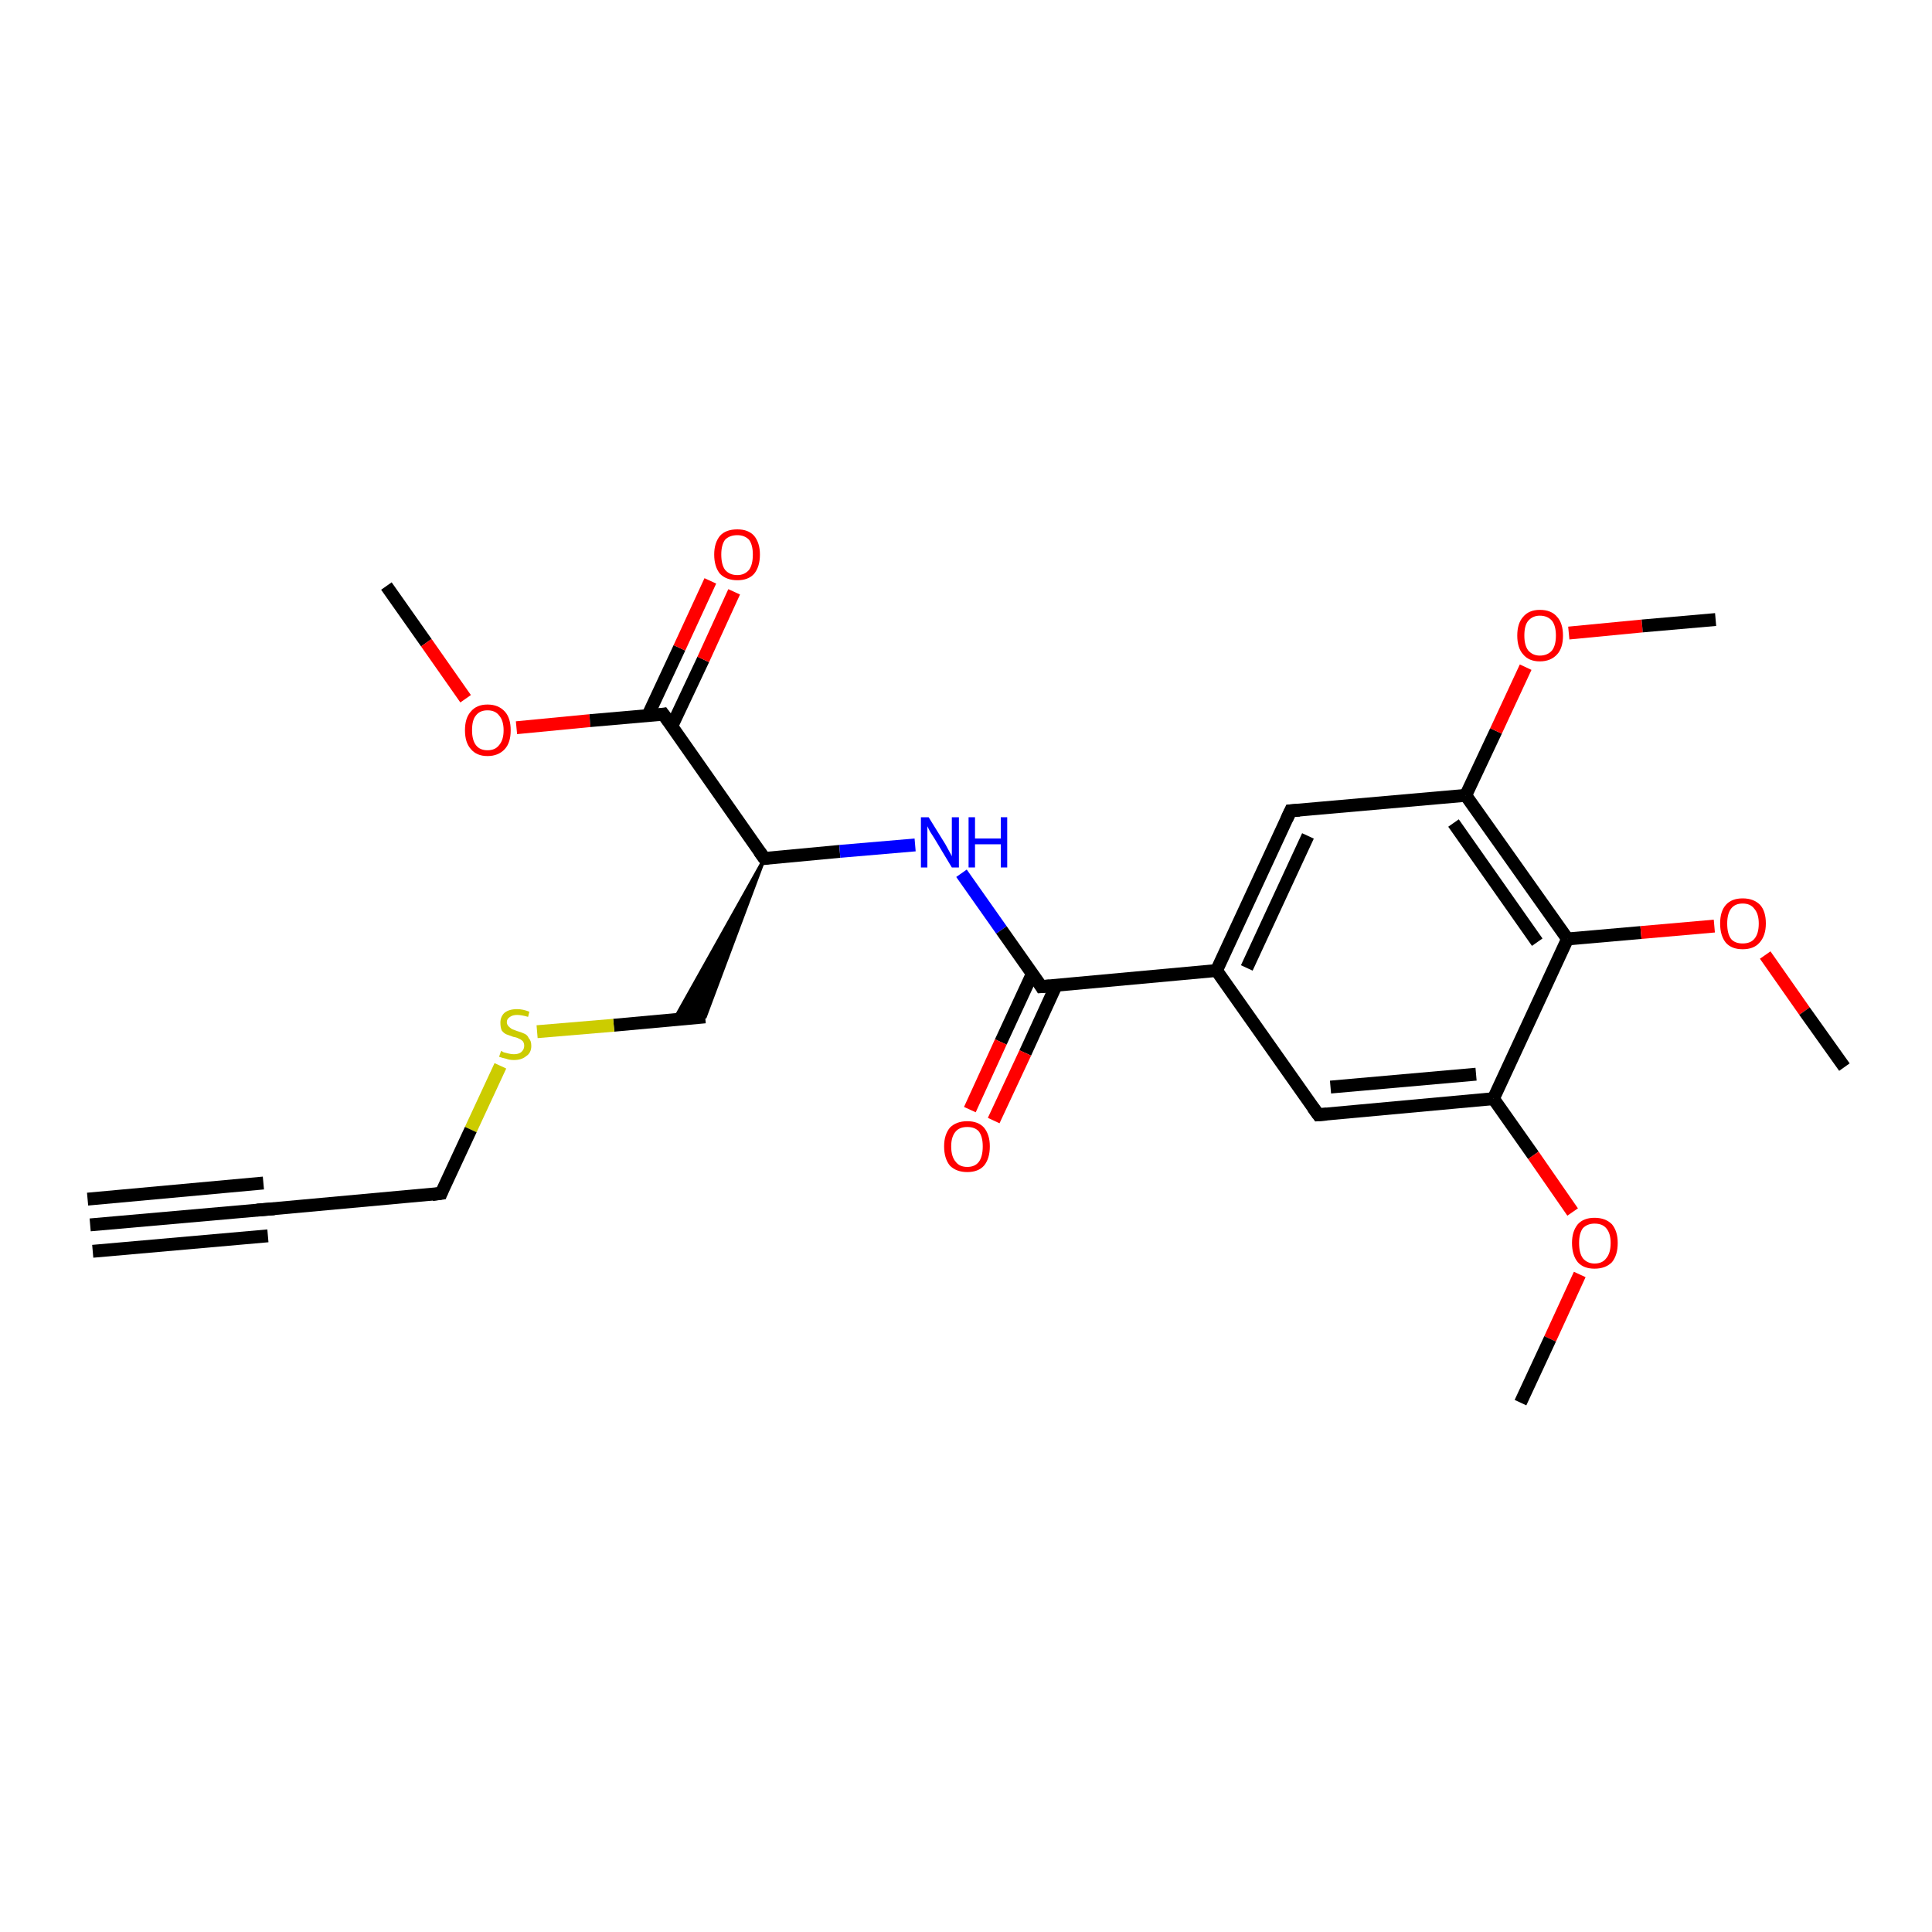 <?xml version='1.0' encoding='iso-8859-1'?>
<svg version='1.1' baseProfile='full'
              xmlns='http://www.w3.org/2000/svg'
                      xmlns:rdkit='http://www.rdkit.org/xml'
                      xmlns:xlink='http://www.w3.org/1999/xlink'
                  xml:space='preserve'
width='300px' height='300px' viewBox='0 0 300 300'>
<!-- END OF HEADER -->
<rect style='opacity:1.0;fill:#FFFFFF;stroke:none' width='300.0' height='300.0' x='0.0' y='0.0'> </rect>
<path class='bond-0 atom-0 atom-1' d='M 60.0,91.0 L 66.2,99.8' style='fill:none;fill-rule:evenodd;stroke:#000000;stroke-width:2.0px;stroke-linecap:butt;stroke-linejoin:miter;stroke-opacity:1' />
<path class='bond-0 atom-0 atom-1' d='M 66.2,99.8 L 72.3,108.5' style='fill:none;fill-rule:evenodd;stroke:#FF0000;stroke-width:2.0px;stroke-linecap:butt;stroke-linejoin:miter;stroke-opacity:1' />
<path class='bond-1 atom-1 atom-2' d='M 80.2,113.0 L 91.6,111.9' style='fill:none;fill-rule:evenodd;stroke:#FF0000;stroke-width:2.0px;stroke-linecap:butt;stroke-linejoin:miter;stroke-opacity:1' />
<path class='bond-1 atom-1 atom-2' d='M 91.6,111.9 L 103.0,110.9' style='fill:none;fill-rule:evenodd;stroke:#000000;stroke-width:2.0px;stroke-linecap:butt;stroke-linejoin:miter;stroke-opacity:1' />
<path class='bond-2 atom-2 atom-3' d='M 104.3,112.8 L 109.2,102.4' style='fill:none;fill-rule:evenodd;stroke:#000000;stroke-width:2.0px;stroke-linecap:butt;stroke-linejoin:miter;stroke-opacity:1' />
<path class='bond-2 atom-2 atom-3' d='M 109.2,102.4 L 114.0,91.9' style='fill:none;fill-rule:evenodd;stroke:#FF0000;stroke-width:2.0px;stroke-linecap:butt;stroke-linejoin:miter;stroke-opacity:1' />
<path class='bond-2 atom-2 atom-3' d='M 100.6,111.1 L 105.5,100.6' style='fill:none;fill-rule:evenodd;stroke:#000000;stroke-width:2.0px;stroke-linecap:butt;stroke-linejoin:miter;stroke-opacity:1' />
<path class='bond-2 atom-2 atom-3' d='M 105.5,100.6 L 110.3,90.2' style='fill:none;fill-rule:evenodd;stroke:#FF0000;stroke-width:2.0px;stroke-linecap:butt;stroke-linejoin:miter;stroke-opacity:1' />
<path class='bond-3 atom-2 atom-4' d='M 103.0,110.9 L 118.7,133.3' style='fill:none;fill-rule:evenodd;stroke:#000000;stroke-width:2.0px;stroke-linecap:butt;stroke-linejoin:miter;stroke-opacity:1' />
<path class='bond-4 atom-4 atom-5' d='M 118.7,133.3 L 109.5,157.9 L 104.7,158.3 Z' style='fill:#000000;fill-rule:evenodd;fill-opacity:1;stroke:#000000;stroke-width:0.5px;stroke-linecap:butt;stroke-linejoin:miter;stroke-opacity:1;' />
<path class='bond-5 atom-5 atom-6' d='M 109.5,157.9 L 95.3,159.2' style='fill:none;fill-rule:evenodd;stroke:#000000;stroke-width:2.0px;stroke-linecap:butt;stroke-linejoin:miter;stroke-opacity:1' />
<path class='bond-5 atom-5 atom-6' d='M 95.3,159.2 L 83.4,160.2' style='fill:none;fill-rule:evenodd;stroke:#CCCC00;stroke-width:2.0px;stroke-linecap:butt;stroke-linejoin:miter;stroke-opacity:1' />
<path class='bond-6 atom-6 atom-7' d='M 77.7,165.5 L 73.1,175.4' style='fill:none;fill-rule:evenodd;stroke:#CCCC00;stroke-width:2.0px;stroke-linecap:butt;stroke-linejoin:miter;stroke-opacity:1' />
<path class='bond-6 atom-6 atom-7' d='M 73.1,175.4 L 68.5,185.3' style='fill:none;fill-rule:evenodd;stroke:#000000;stroke-width:2.0px;stroke-linecap:butt;stroke-linejoin:miter;stroke-opacity:1' />
<path class='bond-7 atom-7 atom-8' d='M 68.5,185.3 L 41.2,187.8' style='fill:none;fill-rule:evenodd;stroke:#000000;stroke-width:2.0px;stroke-linecap:butt;stroke-linejoin:miter;stroke-opacity:1' />
<path class='bond-8 atom-8 atom-9' d='M 41.2,187.8 L 14.0,190.2' style='fill:none;fill-rule:evenodd;stroke:#000000;stroke-width:2.0px;stroke-linecap:butt;stroke-linejoin:miter;stroke-opacity:1' />
<path class='bond-8 atom-8 atom-9' d='M 41.6,191.9 L 14.4,194.3' style='fill:none;fill-rule:evenodd;stroke:#000000;stroke-width:2.0px;stroke-linecap:butt;stroke-linejoin:miter;stroke-opacity:1' />
<path class='bond-8 atom-8 atom-9' d='M 40.9,183.7 L 13.6,186.2' style='fill:none;fill-rule:evenodd;stroke:#000000;stroke-width:2.0px;stroke-linecap:butt;stroke-linejoin:miter;stroke-opacity:1' />
<path class='bond-9 atom-4 atom-10' d='M 118.7,133.3 L 130.4,132.2' style='fill:none;fill-rule:evenodd;stroke:#000000;stroke-width:2.0px;stroke-linecap:butt;stroke-linejoin:miter;stroke-opacity:1' />
<path class='bond-9 atom-4 atom-10' d='M 130.4,132.2 L 142.1,131.2' style='fill:none;fill-rule:evenodd;stroke:#0000FF;stroke-width:2.0px;stroke-linecap:butt;stroke-linejoin:miter;stroke-opacity:1' />
<path class='bond-10 atom-10 atom-11' d='M 149.3,135.6 L 155.5,144.4' style='fill:none;fill-rule:evenodd;stroke:#0000FF;stroke-width:2.0px;stroke-linecap:butt;stroke-linejoin:miter;stroke-opacity:1' />
<path class='bond-10 atom-10 atom-11' d='M 155.5,144.4 L 161.7,153.2' style='fill:none;fill-rule:evenodd;stroke:#000000;stroke-width:2.0px;stroke-linecap:butt;stroke-linejoin:miter;stroke-opacity:1' />
<path class='bond-11 atom-11 atom-12' d='M 160.3,151.2 L 155.4,161.8' style='fill:none;fill-rule:evenodd;stroke:#000000;stroke-width:2.0px;stroke-linecap:butt;stroke-linejoin:miter;stroke-opacity:1' />
<path class='bond-11 atom-11 atom-12' d='M 155.4,161.8 L 150.6,172.3' style='fill:none;fill-rule:evenodd;stroke:#FF0000;stroke-width:2.0px;stroke-linecap:butt;stroke-linejoin:miter;stroke-opacity:1' />
<path class='bond-11 atom-11 atom-12' d='M 164.0,153.0 L 159.2,163.5' style='fill:none;fill-rule:evenodd;stroke:#000000;stroke-width:2.0px;stroke-linecap:butt;stroke-linejoin:miter;stroke-opacity:1' />
<path class='bond-11 atom-11 atom-12' d='M 159.2,163.5 L 154.3,174.0' style='fill:none;fill-rule:evenodd;stroke:#FF0000;stroke-width:2.0px;stroke-linecap:butt;stroke-linejoin:miter;stroke-opacity:1' />
<path class='bond-12 atom-11 atom-13' d='M 161.7,153.2 L 188.9,150.7' style='fill:none;fill-rule:evenodd;stroke:#000000;stroke-width:2.0px;stroke-linecap:butt;stroke-linejoin:miter;stroke-opacity:1' />
<path class='bond-13 atom-13 atom-14' d='M 188.9,150.7 L 200.4,125.9' style='fill:none;fill-rule:evenodd;stroke:#000000;stroke-width:2.0px;stroke-linecap:butt;stroke-linejoin:miter;stroke-opacity:1' />
<path class='bond-13 atom-13 atom-14' d='M 193.6,150.3 L 203.1,129.8' style='fill:none;fill-rule:evenodd;stroke:#000000;stroke-width:2.0px;stroke-linecap:butt;stroke-linejoin:miter;stroke-opacity:1' />
<path class='bond-14 atom-14 atom-15' d='M 200.4,125.9 L 227.6,123.5' style='fill:none;fill-rule:evenodd;stroke:#000000;stroke-width:2.0px;stroke-linecap:butt;stroke-linejoin:miter;stroke-opacity:1' />
<path class='bond-15 atom-15 atom-16' d='M 227.6,123.5 L 232.3,113.5' style='fill:none;fill-rule:evenodd;stroke:#000000;stroke-width:2.0px;stroke-linecap:butt;stroke-linejoin:miter;stroke-opacity:1' />
<path class='bond-15 atom-15 atom-16' d='M 232.3,113.5 L 236.9,103.6' style='fill:none;fill-rule:evenodd;stroke:#FF0000;stroke-width:2.0px;stroke-linecap:butt;stroke-linejoin:miter;stroke-opacity:1' />
<path class='bond-16 atom-16 atom-17' d='M 243.6,98.3 L 255.0,97.2' style='fill:none;fill-rule:evenodd;stroke:#FF0000;stroke-width:2.0px;stroke-linecap:butt;stroke-linejoin:miter;stroke-opacity:1' />
<path class='bond-16 atom-16 atom-17' d='M 255.0,97.2 L 266.4,96.2' style='fill:none;fill-rule:evenodd;stroke:#000000;stroke-width:2.0px;stroke-linecap:butt;stroke-linejoin:miter;stroke-opacity:1' />
<path class='bond-17 atom-15 atom-18' d='M 227.6,123.5 L 243.4,145.8' style='fill:none;fill-rule:evenodd;stroke:#000000;stroke-width:2.0px;stroke-linecap:butt;stroke-linejoin:miter;stroke-opacity:1' />
<path class='bond-17 atom-15 atom-18' d='M 225.7,127.8 L 238.7,146.3' style='fill:none;fill-rule:evenodd;stroke:#000000;stroke-width:2.0px;stroke-linecap:butt;stroke-linejoin:miter;stroke-opacity:1' />
<path class='bond-18 atom-18 atom-19' d='M 243.4,145.8 L 254.8,144.8' style='fill:none;fill-rule:evenodd;stroke:#000000;stroke-width:2.0px;stroke-linecap:butt;stroke-linejoin:miter;stroke-opacity:1' />
<path class='bond-18 atom-18 atom-19' d='M 254.8,144.8 L 266.2,143.8' style='fill:none;fill-rule:evenodd;stroke:#FF0000;stroke-width:2.0px;stroke-linecap:butt;stroke-linejoin:miter;stroke-opacity:1' />
<path class='bond-19 atom-19 atom-20' d='M 274.1,148.3 L 280.2,157.0' style='fill:none;fill-rule:evenodd;stroke:#FF0000;stroke-width:2.0px;stroke-linecap:butt;stroke-linejoin:miter;stroke-opacity:1' />
<path class='bond-19 atom-19 atom-20' d='M 280.2,157.0 L 286.4,165.7' style='fill:none;fill-rule:evenodd;stroke:#000000;stroke-width:2.0px;stroke-linecap:butt;stroke-linejoin:miter;stroke-opacity:1' />
<path class='bond-20 atom-18 atom-21' d='M 243.4,145.8 L 231.9,170.6' style='fill:none;fill-rule:evenodd;stroke:#000000;stroke-width:2.0px;stroke-linecap:butt;stroke-linejoin:miter;stroke-opacity:1' />
<path class='bond-21 atom-21 atom-22' d='M 231.9,170.6 L 238.1,179.4' style='fill:none;fill-rule:evenodd;stroke:#000000;stroke-width:2.0px;stroke-linecap:butt;stroke-linejoin:miter;stroke-opacity:1' />
<path class='bond-21 atom-21 atom-22' d='M 238.1,179.4 L 244.2,188.2' style='fill:none;fill-rule:evenodd;stroke:#FF0000;stroke-width:2.0px;stroke-linecap:butt;stroke-linejoin:miter;stroke-opacity:1' />
<path class='bond-22 atom-22 atom-23' d='M 245.3,197.9 L 240.7,207.9' style='fill:none;fill-rule:evenodd;stroke:#FF0000;stroke-width:2.0px;stroke-linecap:butt;stroke-linejoin:miter;stroke-opacity:1' />
<path class='bond-22 atom-22 atom-23' d='M 240.7,207.9 L 236.1,217.8' style='fill:none;fill-rule:evenodd;stroke:#000000;stroke-width:2.0px;stroke-linecap:butt;stroke-linejoin:miter;stroke-opacity:1' />
<path class='bond-23 atom-21 atom-24' d='M 231.9,170.6 L 204.7,173.1' style='fill:none;fill-rule:evenodd;stroke:#000000;stroke-width:2.0px;stroke-linecap:butt;stroke-linejoin:miter;stroke-opacity:1' />
<path class='bond-23 atom-21 atom-24' d='M 229.2,166.8 L 206.6,168.8' style='fill:none;fill-rule:evenodd;stroke:#000000;stroke-width:2.0px;stroke-linecap:butt;stroke-linejoin:miter;stroke-opacity:1' />
<path class='bond-24 atom-24 atom-13' d='M 204.7,173.1 L 188.9,150.7' style='fill:none;fill-rule:evenodd;stroke:#000000;stroke-width:2.0px;stroke-linecap:butt;stroke-linejoin:miter;stroke-opacity:1' />
<path d='M 102.4,111.0 L 103.0,110.9 L 103.8,112.0' style='fill:none;stroke:#000000;stroke-width:2.0px;stroke-linecap:butt;stroke-linejoin:miter;stroke-opacity:1;' />
<path d='M 117.9,132.2 L 118.7,133.3 L 119.3,133.2' style='fill:none;stroke:#000000;stroke-width:2.0px;stroke-linecap:butt;stroke-linejoin:miter;stroke-opacity:1;' />
<path d='M 68.7,184.8 L 68.5,185.3 L 67.1,185.5' style='fill:none;stroke:#000000;stroke-width:2.0px;stroke-linecap:butt;stroke-linejoin:miter;stroke-opacity:1;' />
<path d='M 42.6,187.7 L 41.2,187.8 L 39.9,187.9' style='fill:none;stroke:#000000;stroke-width:2.0px;stroke-linecap:butt;stroke-linejoin:miter;stroke-opacity:1;' />
<path d='M 161.4,152.7 L 161.7,153.2 L 163.0,153.1' style='fill:none;stroke:#000000;stroke-width:2.0px;stroke-linecap:butt;stroke-linejoin:miter;stroke-opacity:1;' />
<path d='M 199.8,127.2 L 200.4,125.9 L 201.8,125.8' style='fill:none;stroke:#000000;stroke-width:2.0px;stroke-linecap:butt;stroke-linejoin:miter;stroke-opacity:1;' />
<path d='M 206.0,173.0 L 204.7,173.1 L 203.9,172.0' style='fill:none;stroke:#000000;stroke-width:2.0px;stroke-linecap:butt;stroke-linejoin:miter;stroke-opacity:1;' />
<path class='atom-1' d='M 72.2 113.4
Q 72.2 111.5, 73.1 110.5
Q 74.0 109.4, 75.7 109.4
Q 77.4 109.4, 78.4 110.5
Q 79.3 111.5, 79.3 113.4
Q 79.3 115.3, 78.4 116.3
Q 77.4 117.4, 75.7 117.4
Q 74.0 117.4, 73.1 116.3
Q 72.2 115.3, 72.2 113.4
M 75.7 116.5
Q 76.9 116.5, 77.5 115.7
Q 78.2 114.9, 78.2 113.4
Q 78.2 111.9, 77.5 111.1
Q 76.9 110.3, 75.7 110.3
Q 74.5 110.3, 73.9 111.1
Q 73.3 111.8, 73.3 113.4
Q 73.3 114.9, 73.9 115.7
Q 74.5 116.5, 75.7 116.5
' fill='#FF0000'/>
<path class='atom-3' d='M 110.9 86.1
Q 110.9 84.3, 111.8 83.2
Q 112.7 82.2, 114.5 82.2
Q 116.2 82.2, 117.1 83.2
Q 118.0 84.3, 118.0 86.1
Q 118.0 88.0, 117.1 89.1
Q 116.2 90.1, 114.5 90.1
Q 112.8 90.1, 111.8 89.1
Q 110.9 88.0, 110.9 86.1
M 114.5 89.3
Q 115.6 89.3, 116.3 88.5
Q 116.9 87.7, 116.9 86.1
Q 116.9 84.6, 116.3 83.8
Q 115.6 83.1, 114.5 83.1
Q 113.3 83.1, 112.6 83.8
Q 112.0 84.6, 112.0 86.1
Q 112.0 87.7, 112.6 88.5
Q 113.3 89.3, 114.5 89.3
' fill='#FF0000'/>
<path class='atom-6' d='M 77.8 163.2
Q 77.9 163.2, 78.2 163.4
Q 78.6 163.5, 79.0 163.6
Q 79.4 163.7, 79.8 163.7
Q 80.5 163.7, 80.9 163.4
Q 81.4 163.0, 81.4 162.4
Q 81.4 162.0, 81.2 161.7
Q 80.9 161.4, 80.6 161.3
Q 80.3 161.1, 79.7 161.0
Q 79.1 160.8, 78.6 160.6
Q 78.2 160.4, 77.9 160.0
Q 77.7 159.5, 77.7 158.8
Q 77.7 157.9, 78.3 157.3
Q 79.0 156.7, 80.3 156.7
Q 81.2 156.7, 82.2 157.1
L 82.0 157.9
Q 81.0 157.6, 80.3 157.6
Q 79.6 157.6, 79.2 157.9
Q 78.7 158.2, 78.7 158.7
Q 78.7 159.1, 79.0 159.4
Q 79.2 159.6, 79.5 159.8
Q 79.8 159.9, 80.3 160.1
Q 81.0 160.3, 81.4 160.5
Q 81.9 160.7, 82.1 161.2
Q 82.5 161.6, 82.5 162.4
Q 82.5 163.5, 81.7 164.0
Q 81.0 164.6, 79.8 164.6
Q 79.1 164.6, 78.6 164.4
Q 78.1 164.3, 77.5 164.1
L 77.8 163.2
' fill='#CCCC00'/>
<path class='atom-10' d='M 144.2 126.9
L 146.8 131.1
Q 147.0 131.5, 147.4 132.2
Q 147.8 132.9, 147.8 133.0
L 147.8 126.9
L 148.9 126.9
L 148.9 134.7
L 147.8 134.7
L 145.1 130.2
Q 144.8 129.7, 144.4 129.1
Q 144.1 128.5, 144.0 128.3
L 144.0 134.7
L 143.0 134.7
L 143.0 126.9
L 144.2 126.9
' fill='#0000FF'/>
<path class='atom-10' d='M 150.4 126.9
L 151.4 126.9
L 151.4 130.2
L 155.4 130.2
L 155.4 126.9
L 156.4 126.9
L 156.4 134.7
L 155.4 134.7
L 155.4 131.1
L 151.4 131.1
L 151.4 134.7
L 150.4 134.7
L 150.4 126.9
' fill='#0000FF'/>
<path class='atom-12' d='M 146.6 178.0
Q 146.6 176.2, 147.5 175.1
Q 148.5 174.1, 150.2 174.1
Q 151.9 174.1, 152.8 175.1
Q 153.7 176.2, 153.7 178.0
Q 153.7 179.9, 152.8 181.0
Q 151.9 182.0, 150.2 182.0
Q 148.5 182.0, 147.5 181.0
Q 146.6 179.9, 146.6 178.0
M 150.2 181.2
Q 151.4 181.2, 152.0 180.4
Q 152.6 179.6, 152.6 178.0
Q 152.6 176.5, 152.0 175.7
Q 151.4 175.0, 150.2 175.0
Q 149.0 175.0, 148.4 175.7
Q 147.7 176.5, 147.7 178.0
Q 147.7 179.6, 148.4 180.4
Q 149.0 181.2, 150.2 181.2
' fill='#FF0000'/>
<path class='atom-16' d='M 235.6 98.7
Q 235.6 96.8, 236.5 95.8
Q 237.4 94.7, 239.1 94.7
Q 240.9 94.7, 241.8 95.8
Q 242.7 96.8, 242.7 98.7
Q 242.7 100.6, 241.8 101.6
Q 240.8 102.7, 239.1 102.7
Q 237.4 102.7, 236.5 101.6
Q 235.6 100.6, 235.6 98.7
M 239.1 101.8
Q 240.3 101.8, 241.0 101.0
Q 241.6 100.2, 241.6 98.7
Q 241.6 97.2, 241.0 96.4
Q 240.3 95.6, 239.1 95.6
Q 238.0 95.6, 237.3 96.4
Q 236.7 97.1, 236.7 98.7
Q 236.7 100.2, 237.3 101.0
Q 238.0 101.8, 239.1 101.8
' fill='#FF0000'/>
<path class='atom-19' d='M 267.1 143.4
Q 267.1 141.5, 268.0 140.5
Q 268.9 139.5, 270.6 139.5
Q 272.3 139.5, 273.3 140.5
Q 274.2 141.5, 274.2 143.4
Q 274.2 145.3, 273.2 146.4
Q 272.3 147.4, 270.6 147.4
Q 268.9 147.4, 268.0 146.4
Q 267.1 145.3, 267.1 143.4
M 270.6 146.5
Q 271.8 146.5, 272.4 145.8
Q 273.1 145.0, 273.1 143.4
Q 273.1 141.9, 272.4 141.1
Q 271.8 140.3, 270.6 140.3
Q 269.4 140.3, 268.8 141.1
Q 268.2 141.9, 268.2 143.4
Q 268.2 145.0, 268.8 145.8
Q 269.4 146.5, 270.6 146.5
' fill='#FF0000'/>
<path class='atom-22' d='M 244.1 193.0
Q 244.1 191.2, 245.0 190.1
Q 245.9 189.1, 247.6 189.1
Q 249.3 189.1, 250.3 190.1
Q 251.2 191.2, 251.2 193.0
Q 251.2 194.9, 250.3 196.0
Q 249.3 197.0, 247.6 197.0
Q 245.9 197.0, 245.0 196.0
Q 244.1 194.9, 244.1 193.0
M 247.6 196.2
Q 248.8 196.2, 249.4 195.4
Q 250.1 194.6, 250.1 193.0
Q 250.1 191.5, 249.4 190.7
Q 248.8 190.0, 247.6 190.0
Q 246.5 190.0, 245.8 190.7
Q 245.2 191.5, 245.2 193.0
Q 245.2 194.6, 245.8 195.4
Q 246.5 196.2, 247.6 196.2
' fill='#FF0000'/>
</svg>
